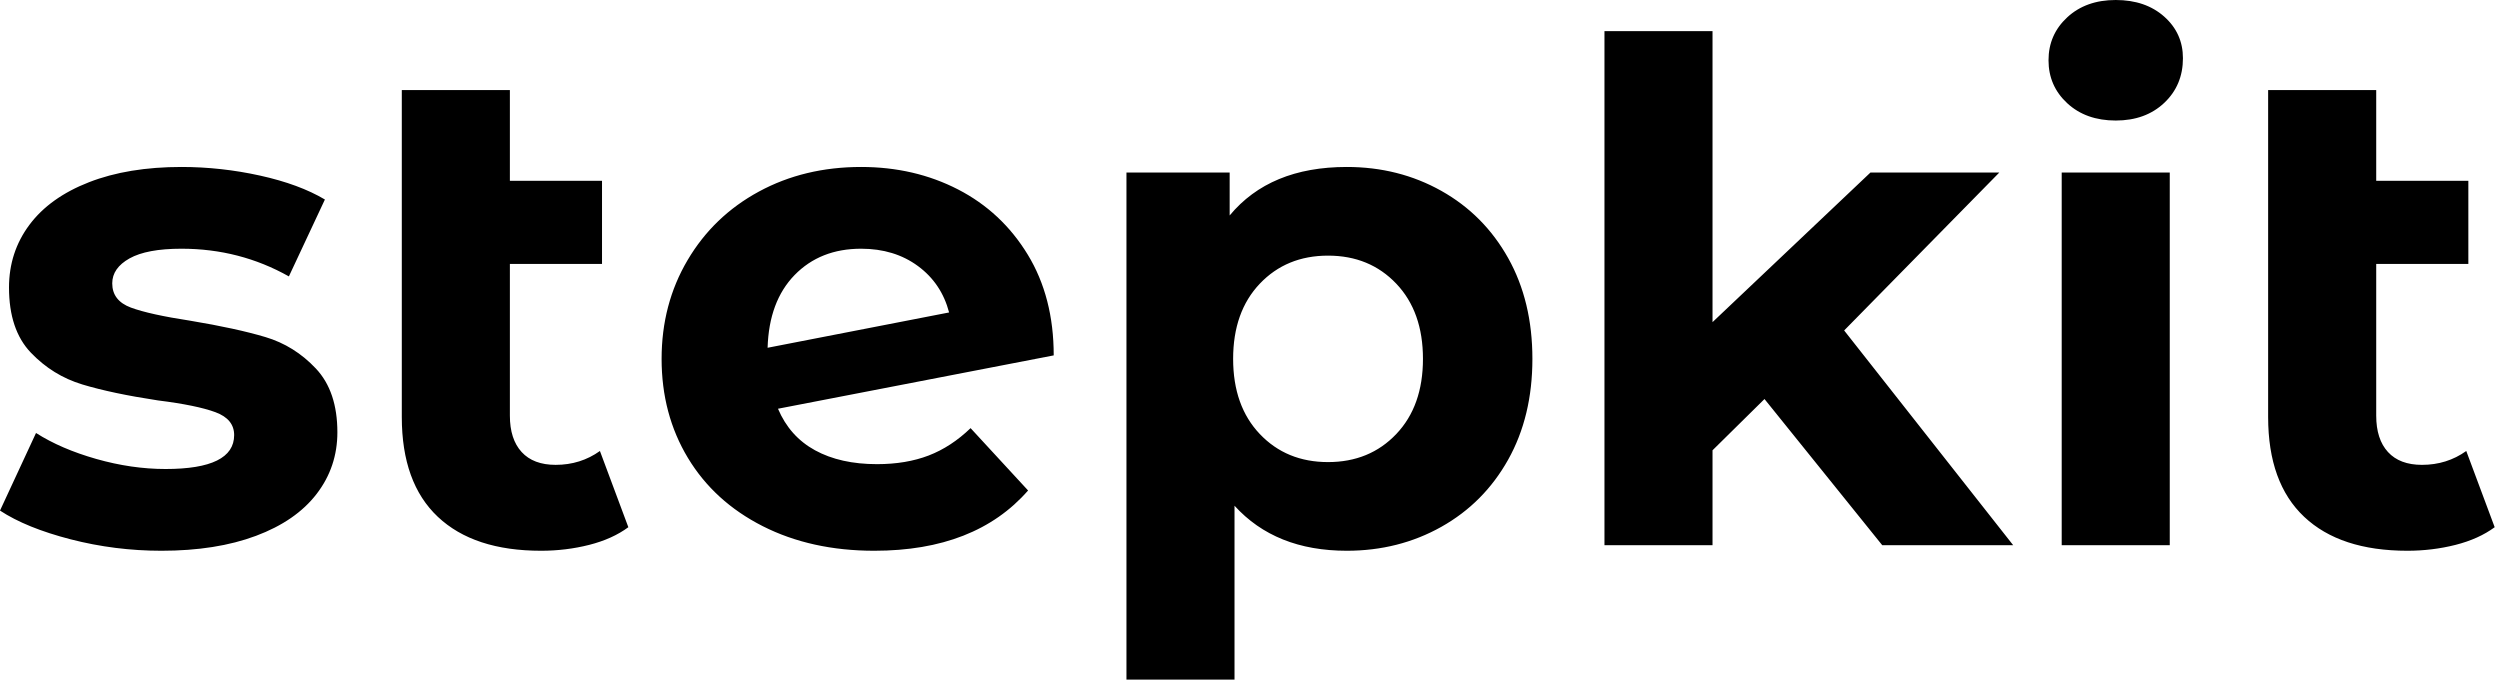 <svg baseProfile="full" height="28" version="1.1" viewBox="0 0 103 28" width="103" xmlns="http://www.w3.org/2000/svg" xmlns:ev="http://www.w3.org/2001/xml-events" xmlns:xlink="http://www.w3.org/1999/xlink"><defs /><g><path d="M0.571 21.036 2.055 17.839Q3.083 18.495 4.538 18.909Q5.994 19.323 7.392 19.323Q10.218 19.323 10.218 17.925Q10.218 17.268 9.448 16.983Q8.677 16.697 7.078 16.497Q5.195 16.212 3.967 15.841Q2.74 15.47 1.841 14.528Q0.942 13.586 0.942 11.845Q0.942 10.389 1.784 9.262Q2.626 8.135 4.239 7.507Q5.851 6.879 8.049 6.879Q9.676 6.879 11.288 7.235Q12.901 7.592 13.957 8.22L12.473 11.388Q10.446 10.247 8.049 10.247Q6.622 10.247 5.908 10.646Q5.195 11.046 5.195 11.674Q5.195 12.387 5.965 12.673Q6.736 12.958 8.42 13.215Q10.304 13.529 11.503 13.886Q12.701 14.243 13.586 15.185Q14.471 16.126 14.471 17.81Q14.471 19.238 13.615 20.351Q12.758 21.464 11.117 22.077Q9.476 22.691 7.221 22.691Q5.309 22.691 3.482 22.22Q1.655 21.749 0.571 21.036Z M26.459 21.721Q25.802 22.206 24.846 22.449Q23.89 22.691 22.862 22.691Q20.094 22.691 18.61 21.293Q17.125 19.894 17.125 17.182V3.71H21.578V7.45H25.374V10.875H21.578V17.125Q21.578 18.096 22.063 18.624Q22.548 19.152 23.462 19.152Q24.489 19.152 25.288 18.581Z M40.559 17.639 42.928 20.208Q40.758 22.691 36.591 22.691Q33.994 22.691 31.996 21.678Q29.998 20.665 28.913 18.866Q27.829 17.068 27.829 14.785Q27.829 12.53 28.899 10.718Q29.969 8.905 31.839 7.892Q33.708 6.879 36.049 6.879Q38.247 6.879 40.045 7.806Q41.843 8.734 42.913 10.489Q43.984 12.245 43.984 14.642L32.624 16.84Q33.109 17.982 34.151 18.552Q35.193 19.123 36.705 19.123Q37.904 19.123 38.832 18.767Q39.759 18.41 40.559 17.639ZM32.196 14.328 39.674 12.873Q39.36 11.674 38.389 10.96Q37.419 10.247 36.049 10.247Q34.365 10.247 33.309 11.331Q32.253 12.416 32.196 14.328Z M63.706 14.785Q63.706 17.154 62.707 18.938Q61.708 20.722 59.953 21.706Q58.198 22.691 56.057 22.691Q53.117 22.691 51.433 20.836V28.0H46.981V7.107H51.233V8.877Q52.889 6.879 56.057 6.879Q58.198 6.879 59.953 7.863Q61.708 8.848 62.707 10.632Q63.706 12.416 63.706 14.785ZM59.197 14.785Q59.197 12.844 58.098 11.688Q56.999 10.532 55.286 10.532Q53.574 10.532 52.475 11.688Q51.376 12.844 51.376 14.785Q51.376 16.726 52.475 17.882Q53.574 19.038 55.286 19.038Q56.999 19.038 58.098 17.882Q59.197 16.726 59.197 14.785Z M73.268 16.44 71.127 18.552V22.463H66.675V1.284H71.127V13.272L77.635 7.107H82.944L76.55 13.615L83.515 22.463H78.12Z M85.513 7.107H89.965V22.463H85.513ZM84.97 2.483Q84.97 1.427 85.741 0.714Q86.512 0.0 87.739 0.0Q88.966 0.0 89.737 0.685Q90.508 1.37 90.508 2.398Q90.508 3.511 89.737 4.239Q88.966 4.966 87.739 4.966Q86.512 4.966 85.741 4.253Q84.97 3.539 84.97 2.483Z M103.352 21.721Q102.695 22.206 101.739 22.449Q100.783 22.691 99.755 22.691Q96.987 22.691 95.503 21.293Q94.018 19.894 94.018 17.182V3.71H98.471V7.45H102.267V10.875H98.471V17.125Q98.471 18.096 98.956 18.624Q99.441 19.152 100.355 19.152Q101.382 19.152 102.181 18.581Z " fill="rgb(0,0,0)" transform="translate(-0.571, 0)" /></g></svg>